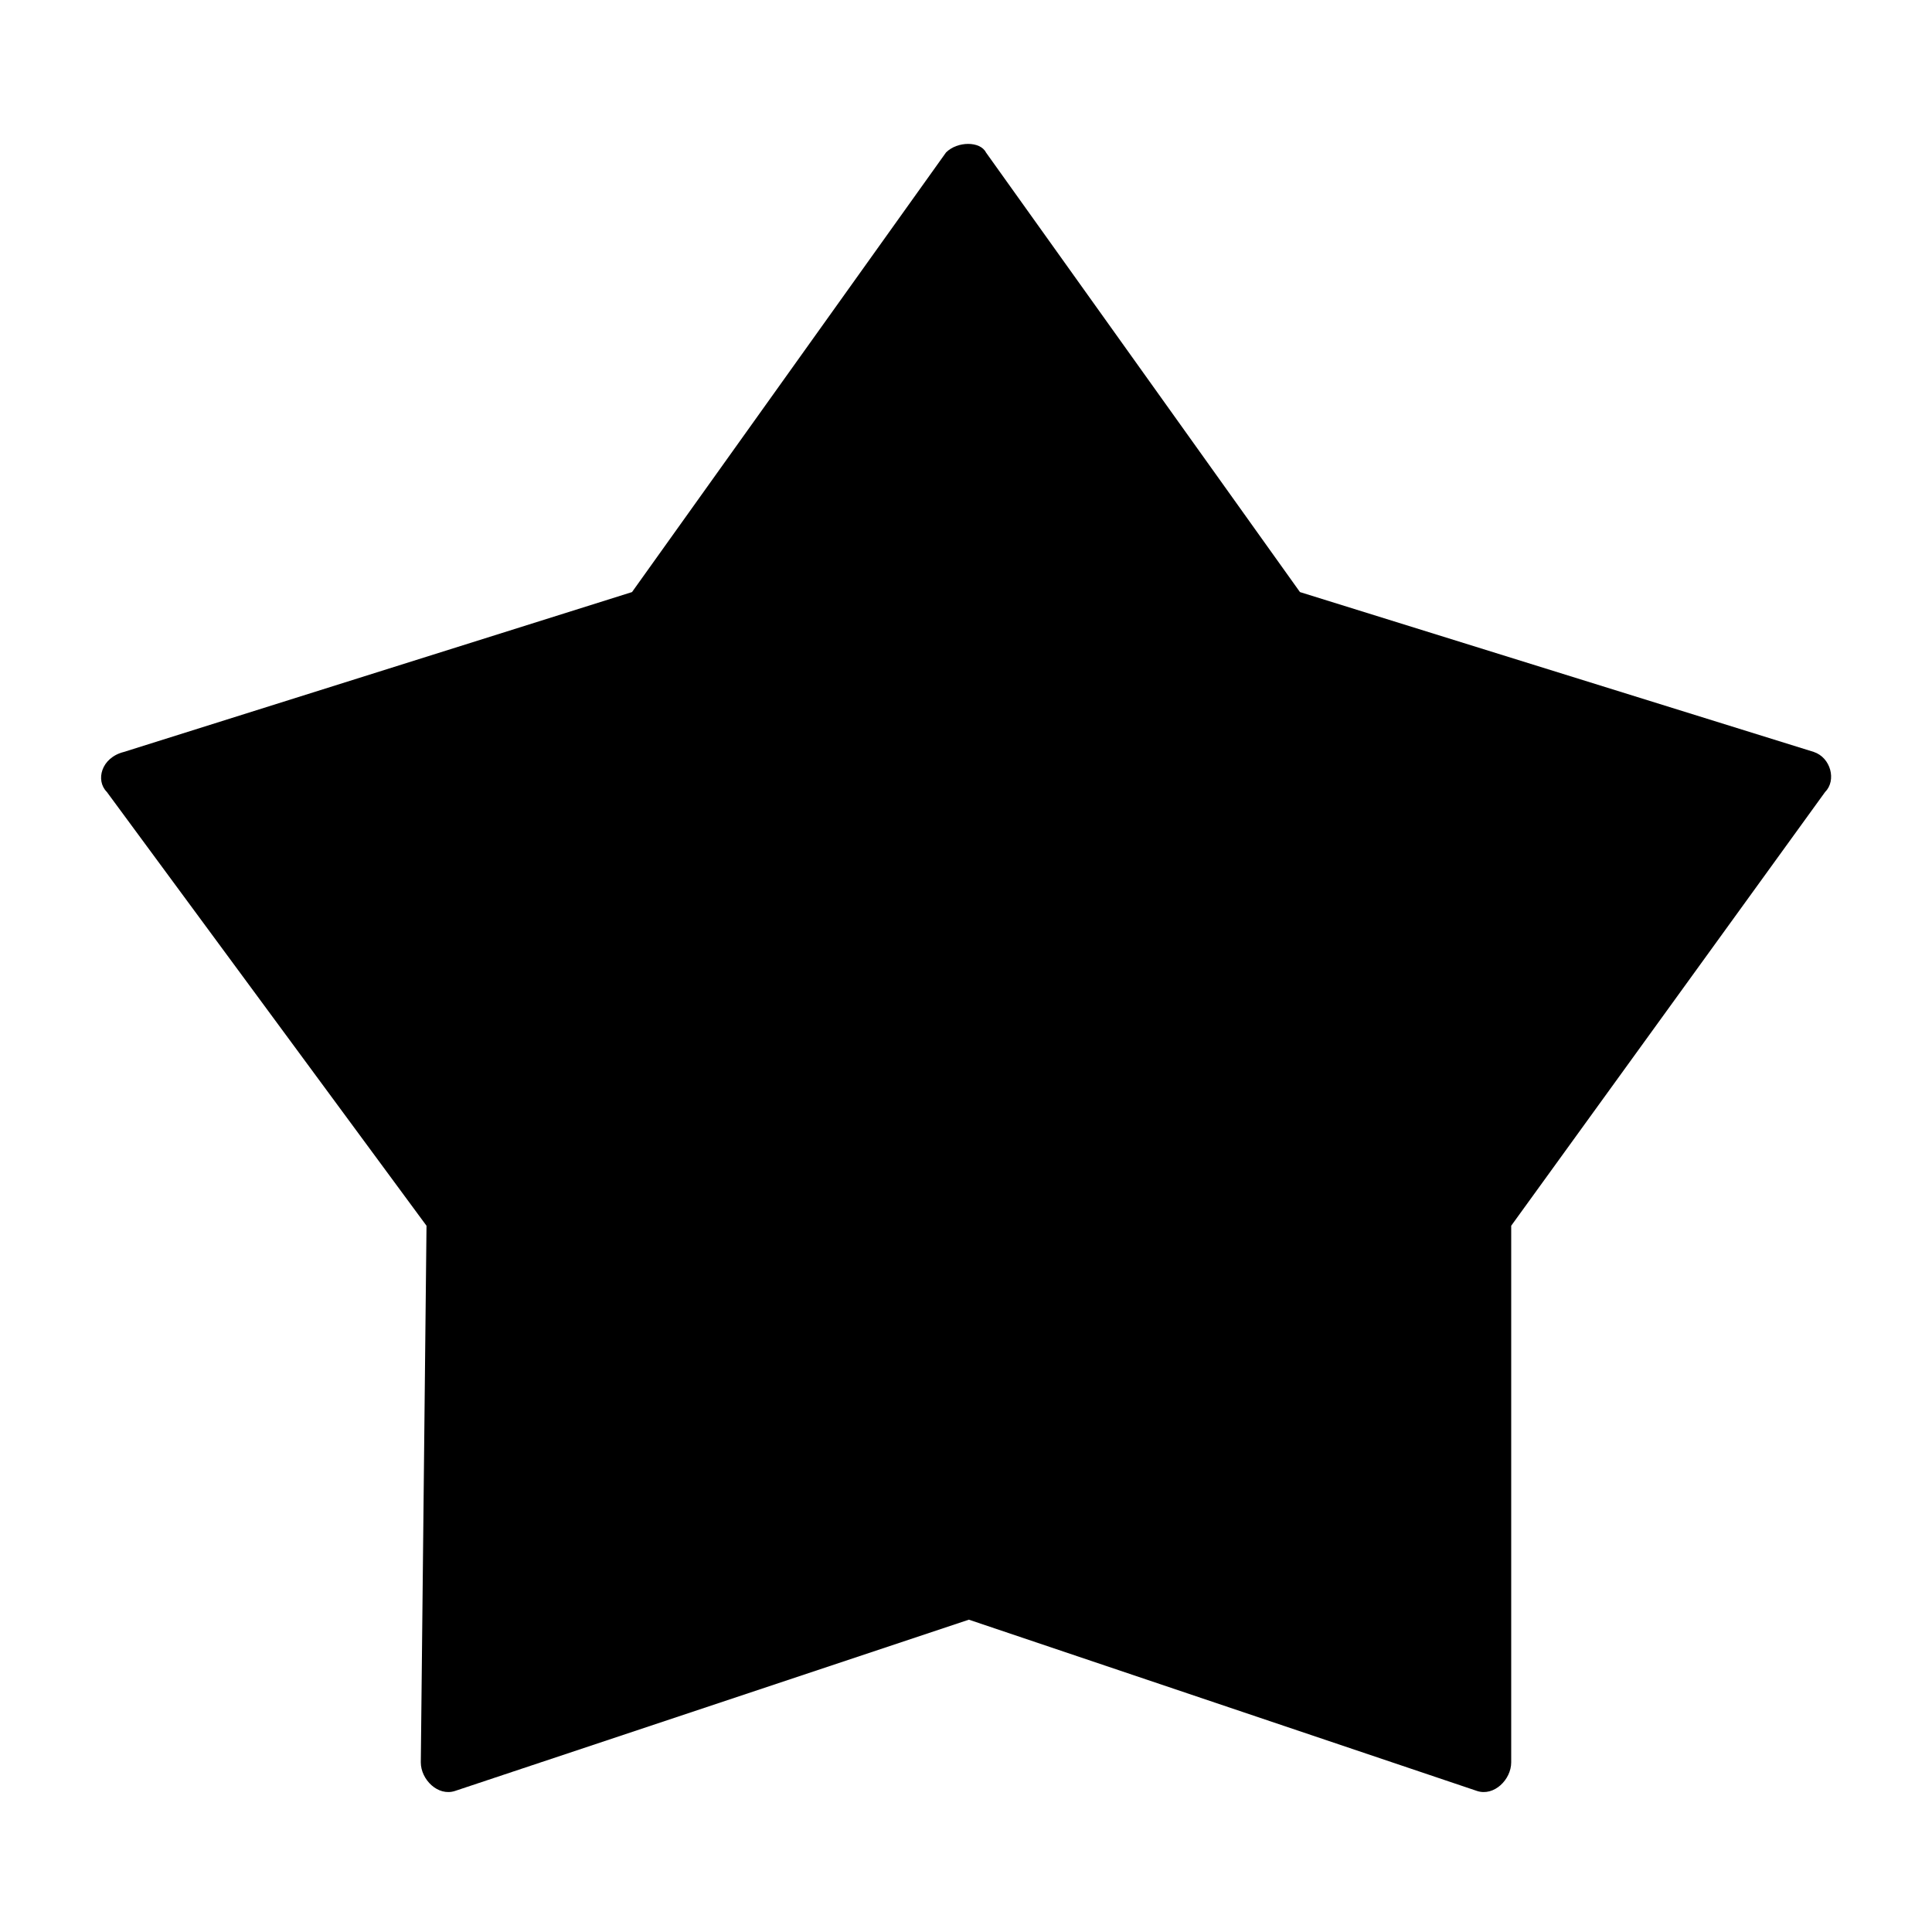 <?xml version="1.0" encoding="UTF-8"?>
<!-- Uploaded to: SVG Repo, www.svgrepo.com, Generator: SVG Repo Mixer Tools -->
<svg fill="#000000" width="800px" height="800px" version="1.1" viewBox="144 144 512 512" xmlns="http://www.w3.org/2000/svg">
 <path d="m544.48 468.84 83.211-114.98c3.027-3.027 1.512-9.078-3.027-10.59l-136.16-42.363-83.211-116.5c-1.512-3.027-7.566-3.027-10.59 0l-83.211 116.5-134.65 42.363c-6.051 1.512-7.566 7.566-4.539 10.59l84.727 114.98-1.512 142.21c0 4.539 4.539 9.078 9.078 7.566l136.16-45.387 134.65 45.387c4.539 1.512 9.078-3.027 9.078-7.566v-142.21z" fill-rule="evenodd"/>
</svg>
